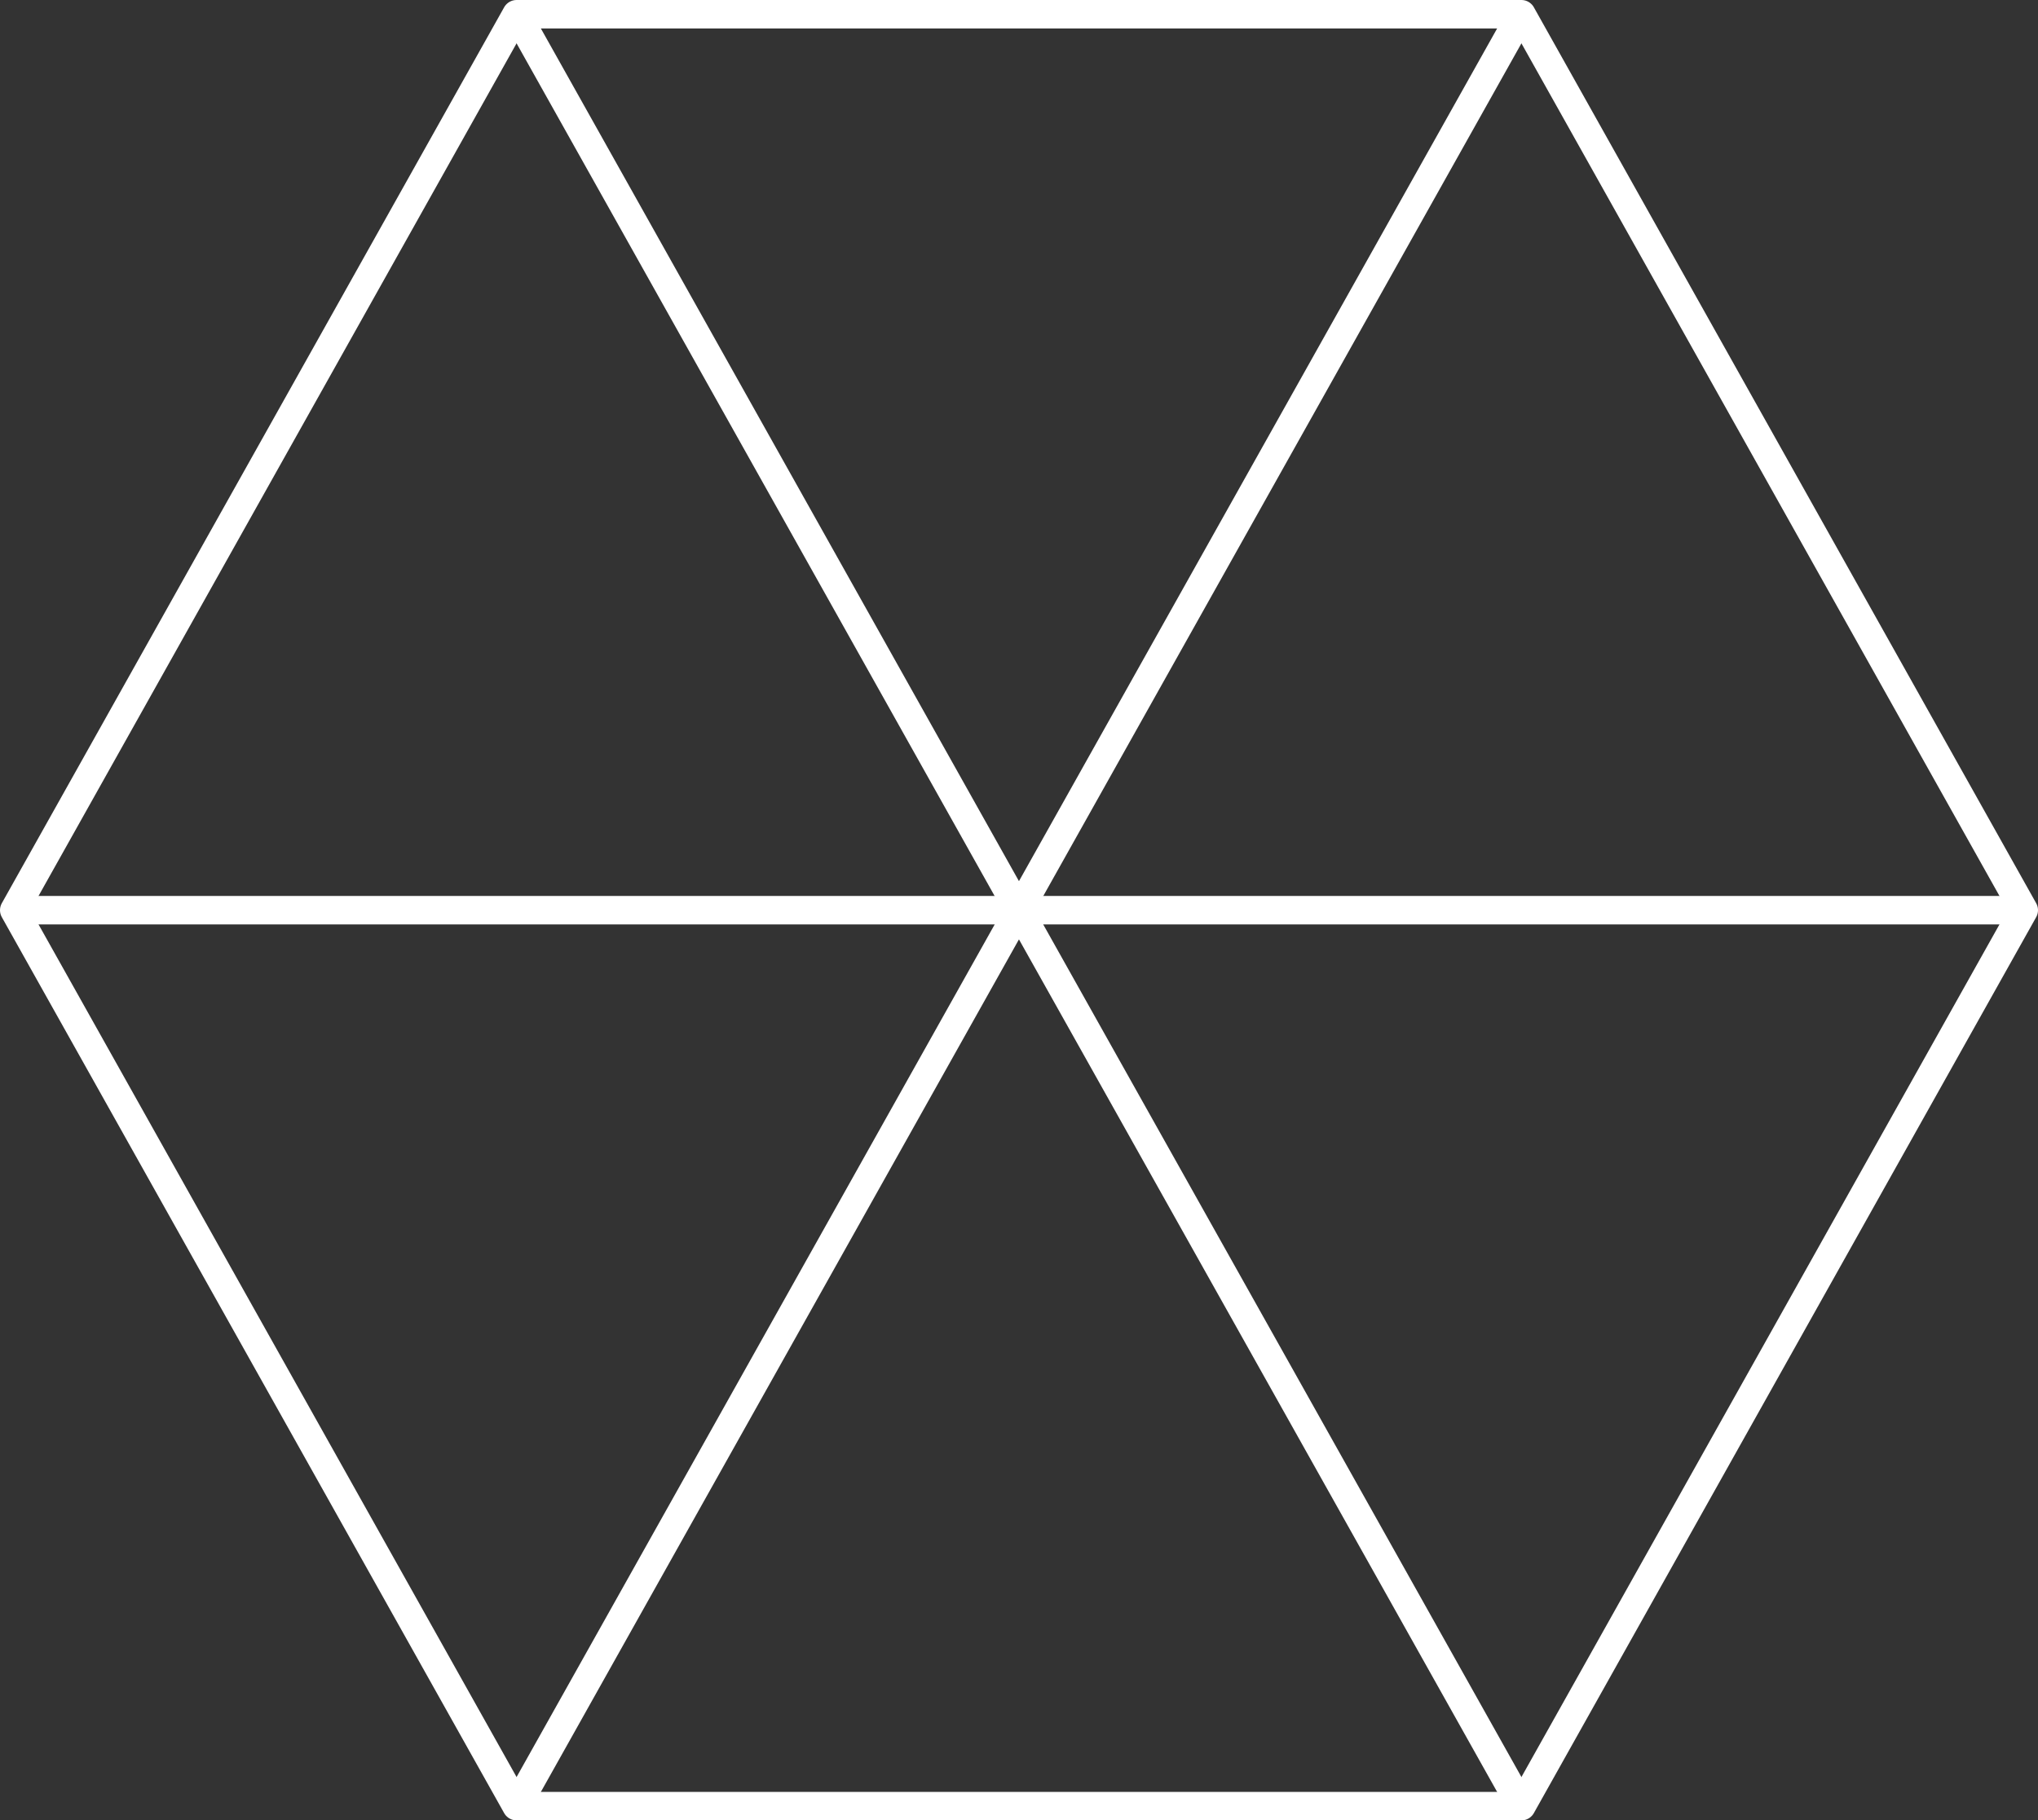 <?xml version="1.0" encoding="UTF-8"?>
<svg xmlns="http://www.w3.org/2000/svg" id="b" viewBox="0 0 107.39 95.94">
  <rect x="0" y="0" width="107.39" height="95.94" fill="#333333" stroke="none"/>
  <defs>
    <style>.c{fill:none;stroke:#fff;stroke-linejoin:round;stroke-width:1.5px;}</style>
  </defs>
  <polygon class="c" points="80.17 .75 27.22 .75 .75 47.97 27.22 95.19 80.17 95.19 106.64 47.97 80.17 .75"></polygon>
  <line class="c" x1="53.69" y1="47.97" x2="106.64" y2="47.97"></line>
  <line class="c" x1="27.22" y1=".75" x2="53.69" y2="47.97"></line>
  <line class="c" x1="53.69" y1="47.97" x2="80.17" y2="95.19"></line>
  <line class="c" x1=".75" y1="47.97" x2="53.7" y2="47.97"></line>
  <line class="c" x1="80.17" y1=".75" x2="27.22" y2="95.19"></line>
</svg>
